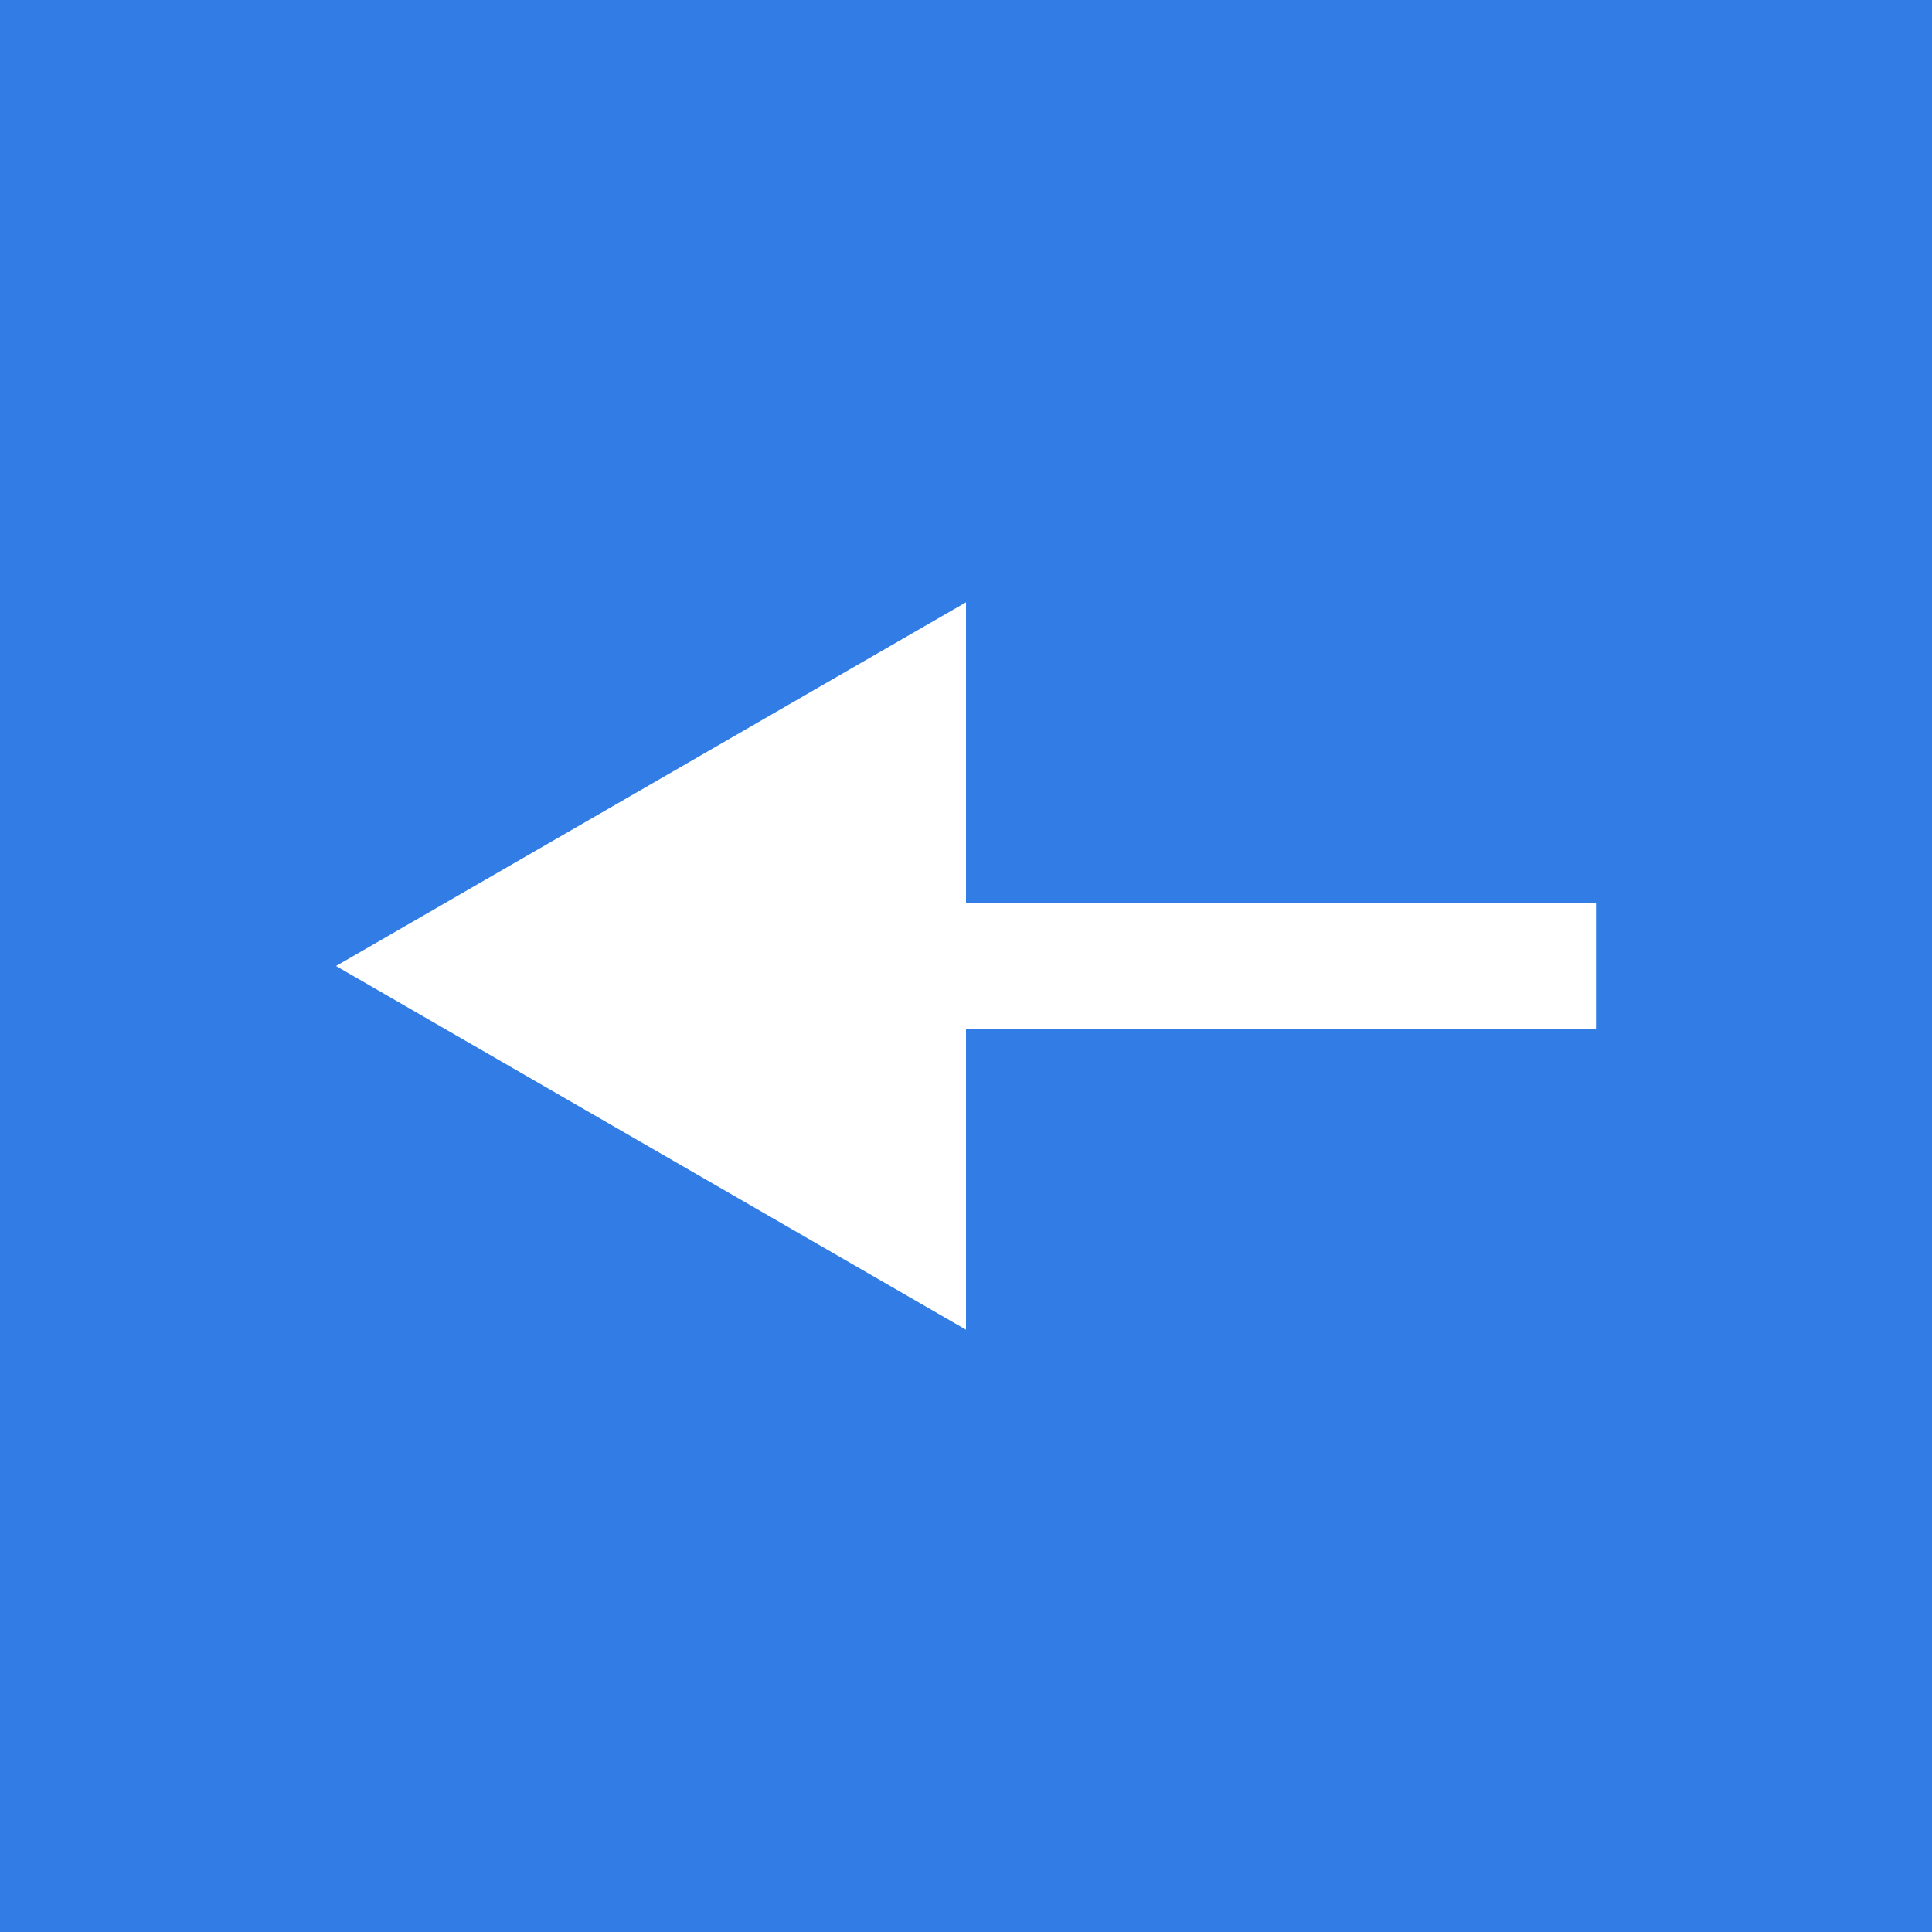 <?xml version="1.0" encoding="UTF-8"?> <svg xmlns="http://www.w3.org/2000/svg" width="46" height="46" viewBox="0 0 46 46" fill="none"> <rect width="46" height="46" fill="#327CE6"></rect> <path d="M8 23L23 31.66V14.34L8 23ZM38 21.5L21.5 21.5V24.5L38 24.5V21.5Z" fill="white"></path> </svg> 